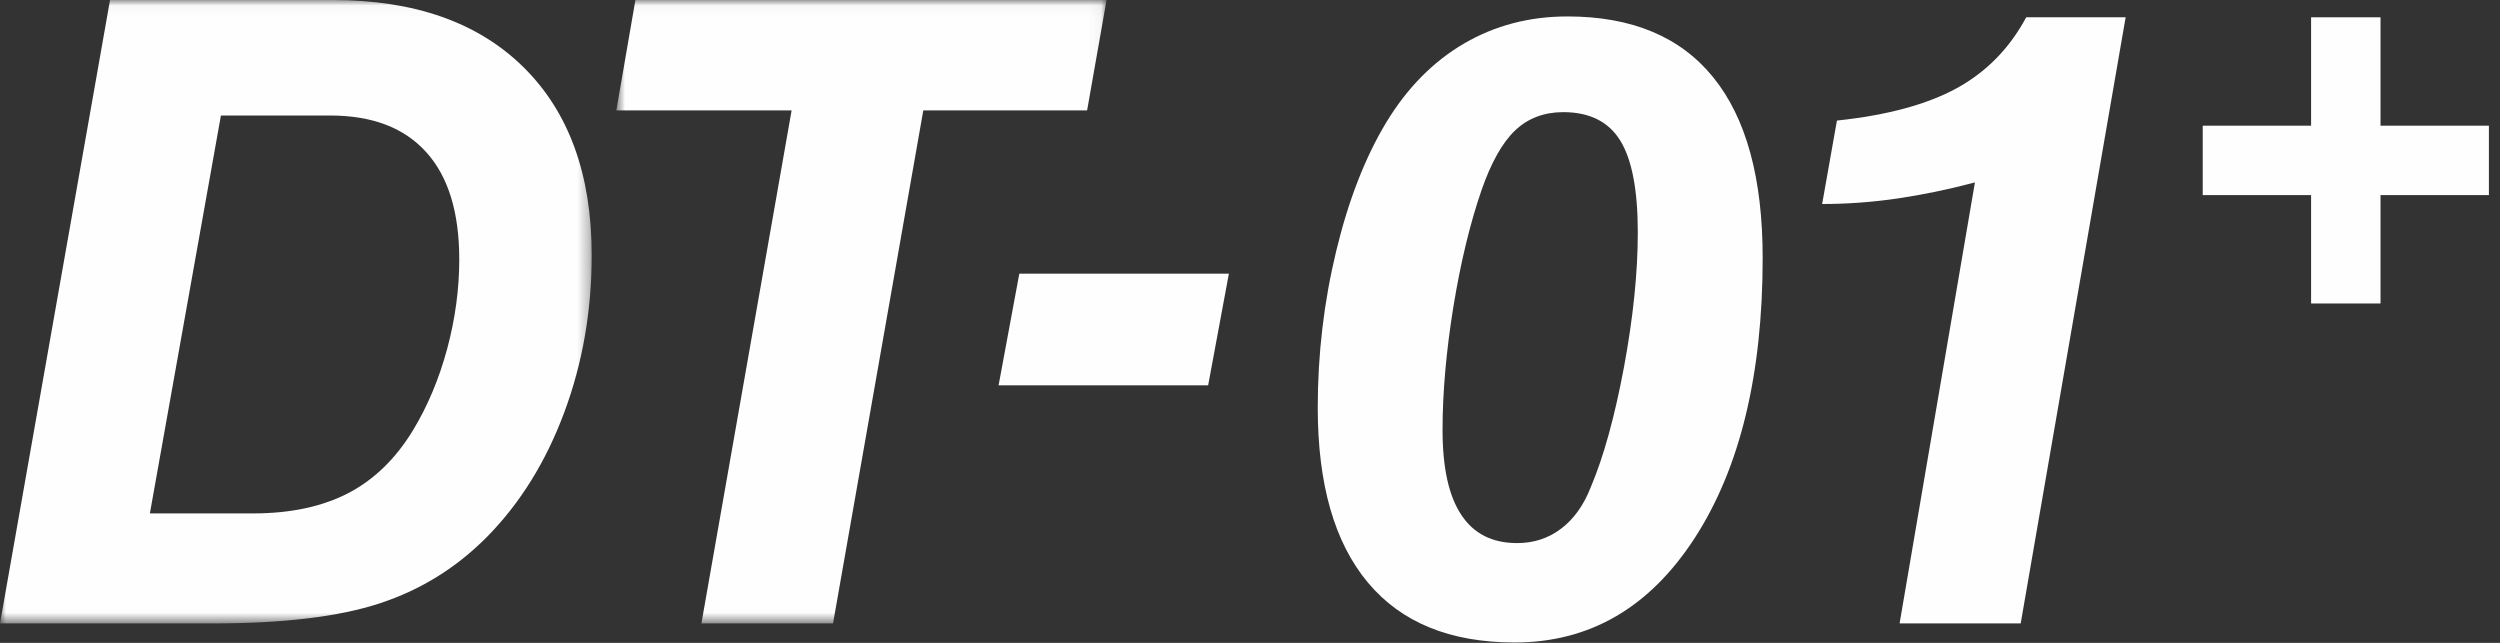 <?xml version="1.0" encoding="UTF-8"?>
<svg width="210px" height="54px" viewBox="0 0 210 54" version="1.1" xmlns="http://www.w3.org/2000/svg" xmlns:xlink="http://www.w3.org/1999/xlink">
    <rect x="0" y="0" width="210" height="54" fill="#333333" stroke="none"/>
    <!-- Generator: Sketch 51.3 (57544) - http://www.bohemiancoding.com/sketch -->
    <title>logo_dt01</title>
    <desc>Created with Sketch.</desc>
    <defs>
        <polygon id="path-1" points="0 0.032 49.703 0.032 49.703 52.399 0 52.399"></polygon>
        <polygon id="path-3" points="0.771 0.032 41.952 0.032 41.952 52.399 0.771 52.399"></polygon>
    </defs>
    <g id="Page-1" stroke="none" stroke-width="1" fill="none" fill-rule="evenodd">
        <g id="Group-15" transform="translate(0, -1)">
            <g id="Group-3" transform="translate(0, 0.968)">
                <mask id="mask-2" fill="white">
                    <use xlink:href="#path-1"></use>
                </mask>
                <g id="Clip-2"></g>
                <path d="M12.59,43.158 L21.266,43.158 C24.415,43.158 27.079,42.584 29.26,41.453 C31.439,40.315 33.252,38.549 34.701,36.159 C35.934,34.12 36.886,31.842 37.564,29.327 C38.238,26.812 38.578,24.316 38.578,21.827 C38.578,17.865 37.657,14.861 35.804,12.814 C33.953,10.758 31.262,9.735 27.73,9.735 L18.557,9.735 L12.59,43.158 Z M0,52.399 L9.243,0.032 L27.944,0.032 C34.819,0.032 40.163,1.913 43.98,5.683 C47.796,9.452 49.703,14.713 49.703,21.471 C49.703,26.143 48.936,30.546 47.395,34.679 C45.857,38.817 43.695,42.294 40.924,45.112 C38.342,47.727 35.33,49.589 31.889,50.715 C28.457,51.843 23.786,52.399 17.888,52.399 L0,52.399 Z" id="Fill-1" fill="#FEFEFE" mask="url(#mask-2)"></path>
            </g>
            <g id="Group-6" transform="translate(51, 0.968)">
                <mask id="mask-4" fill="white">
                    <use xlink:href="#path-3"></use>
                </mask>
                <g id="Clip-5"></g>
                <polygon id="Fill-4" fill="#FEFEFE" mask="url(#mask-4)" points="7.919 52.399 15.496 9.307 0.771 9.307 2.375 0.032 41.952 0.032 40.317 9.307 26.557 9.307 18.975 52.399"></polygon>
            </g>
            <polygon id="Fill-7" fill="#FEFEFE" points="83.881 33.369 85.623 23.987 103.226 23.987 101.484 33.369"></polygon>
            <path d="M131.31,10.42 C129.702,10.42 128.357,10.93 127.278,11.947 C126.203,12.967 125.26,14.645 124.453,16.962 C123.478,19.783 122.695,23.049 122.085,26.759 C121.487,30.468 121.174,33.923 121.174,37.127 C121.174,40.298 121.701,42.682 122.751,44.248 C123.788,45.832 125.355,46.62 127.439,46.62 C128.837,46.62 130.07,46.216 131.138,45.405 C132.201,44.601 133.032,43.439 133.624,41.924 C134.718,39.342 135.642,35.968 136.418,31.821 C137.184,27.675 137.575,23.91 137.575,20.519 C137.575,16.962 137.081,14.385 136.095,12.798 C135.114,11.215 133.517,10.42 131.31,10.42 M110.691,35.24 C110.691,30.734 111.21,26.349 112.243,22.082 C113.27,17.812 114.678,14.21 116.454,11.268 C118.21,8.377 120.383,6.178 122.975,4.658 C125.575,3.141 128.47,2.381 131.667,2.381 C137.076,2.381 141.16,4.092 143.917,7.502 C146.683,10.916 148.064,15.97 148.064,22.658 C148.064,32.463 146.162,40.304 142.371,46.17 C138.577,52.041 133.53,54.968 127.225,54.968 C121.819,54.968 117.716,53.297 114.909,49.941 C112.096,46.586 110.691,41.686 110.691,35.24" id="Fill-9" fill="#FEFEFE"></path>
            <path d="M159.566,53.367 L165.894,16.322 C163.668,16.914 161.495,17.362 159.375,17.674 C157.252,17.985 155.15,18.136 153.06,18.136 L154.303,11.127 C158.522,10.681 161.875,9.772 164.368,8.408 C166.855,7.043 168.799,5.066 170.201,2.453 L178.554,2.453 L169.738,53.367 L159.566,53.367 Z" id="Fill-11" fill="#FEFEFE"></path>
            <polygon id="Fill-13" fill="#FEFEFE" points="199.964 11.558 199.964 2.453 194.132 2.453 194.132 11.558 185.028 11.558 185.028 17.388 194.132 17.388 194.132 26.492 199.964 26.492 199.964 17.388 209.067 17.388 209.067 11.558"></polygon>
        </g>
    </g>
</svg>